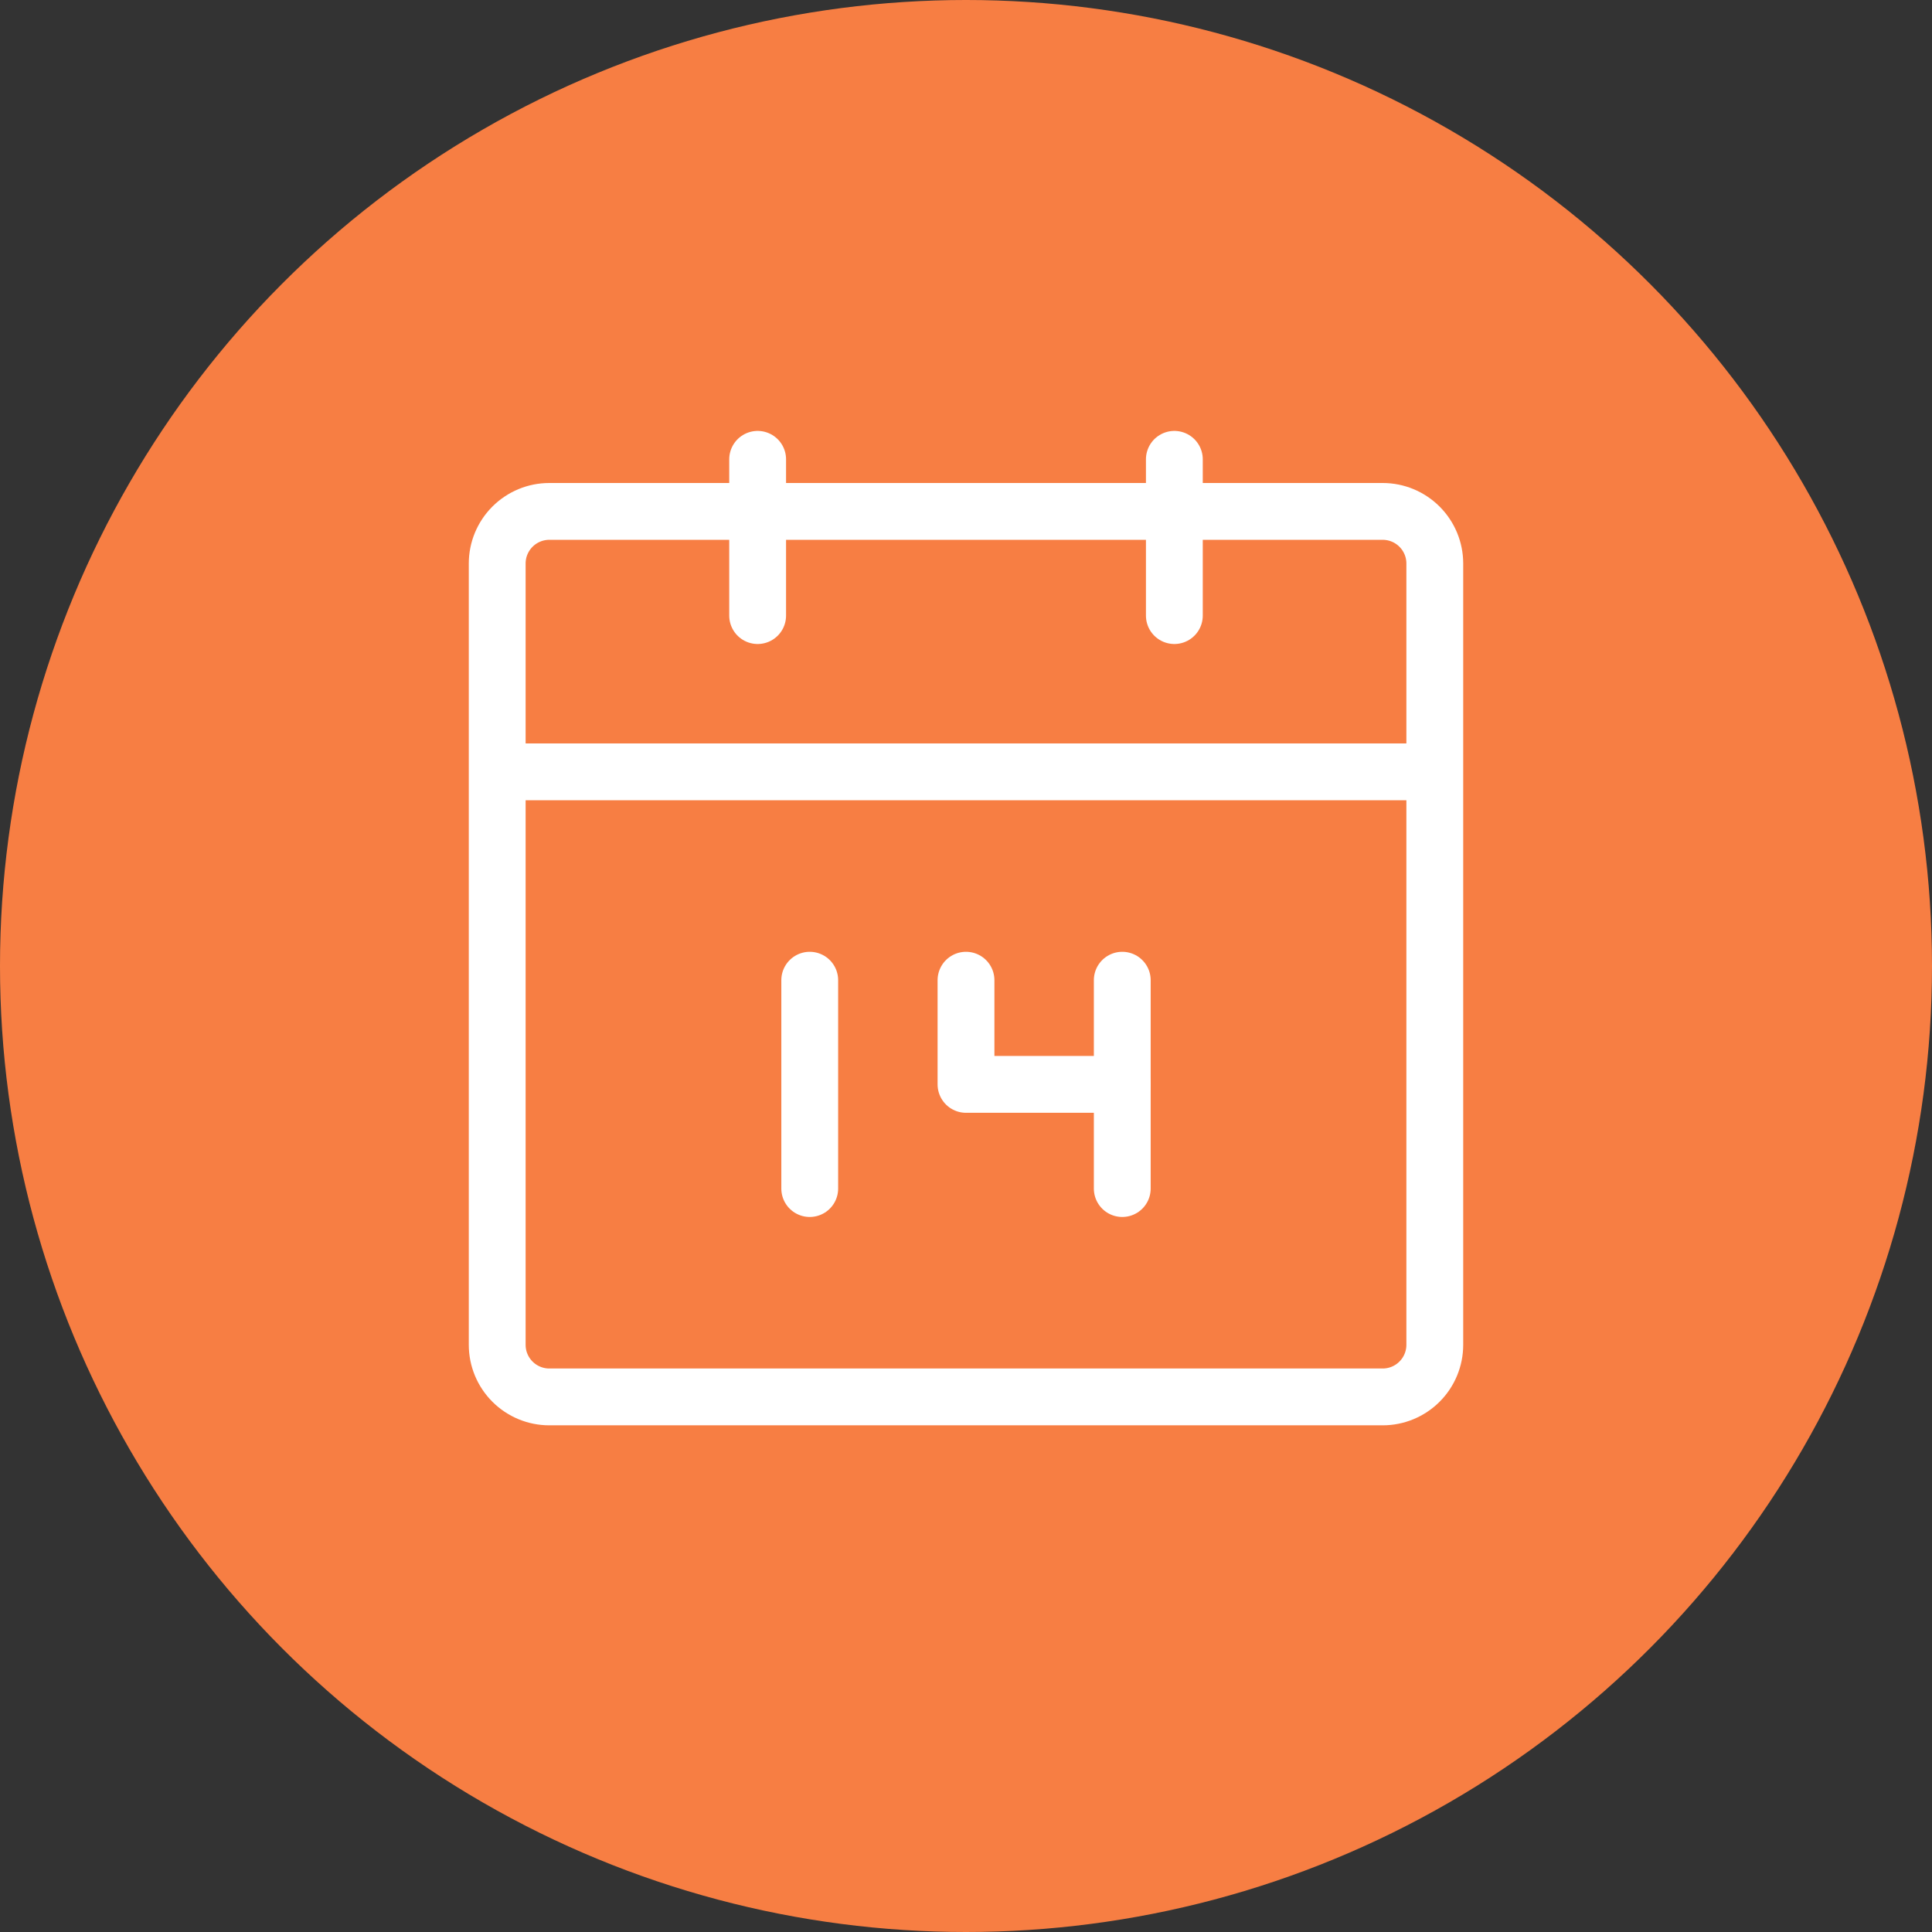 <svg width="51" height="51" viewBox="0 0 51 51" fill="none" xmlns="http://www.w3.org/2000/svg">
<rect x="0" y="0" width="51" height="51" fill="#333333" stroke="none"/>
<circle cx="25.5" cy="25.5" r="25.5" fill="#F77E43"/>
<path d="M25.5 25.875V28.625H29.625" stroke="white" stroke-width="1.5" stroke-linecap="round" stroke-linejoin="round"/>
<path d="M31 12.125V16.25M20 12.125V16.25M21.375 31.375V25.875M29.625 25.875V31.375M36.5 36.875H14.5C14.135 36.875 13.786 36.73 13.528 36.472C13.27 36.214 13.125 35.865 13.125 35.5V20.375H37.875V35.5C37.875 35.865 37.73 36.214 37.472 36.472C37.214 36.73 36.865 36.875 36.5 36.875ZM37.875 14.875C37.875 14.51 37.73 14.161 37.472 13.903C37.214 13.645 36.865 13.5 36.5 13.5H14.5C14.135 13.5 13.786 13.645 13.528 13.903C13.27 14.161 13.125 14.51 13.125 14.875V20.375H37.875V14.875Z" stroke="white" stroke-width="1.5" stroke-linecap="round" stroke-linejoin="round"/>
</svg>
